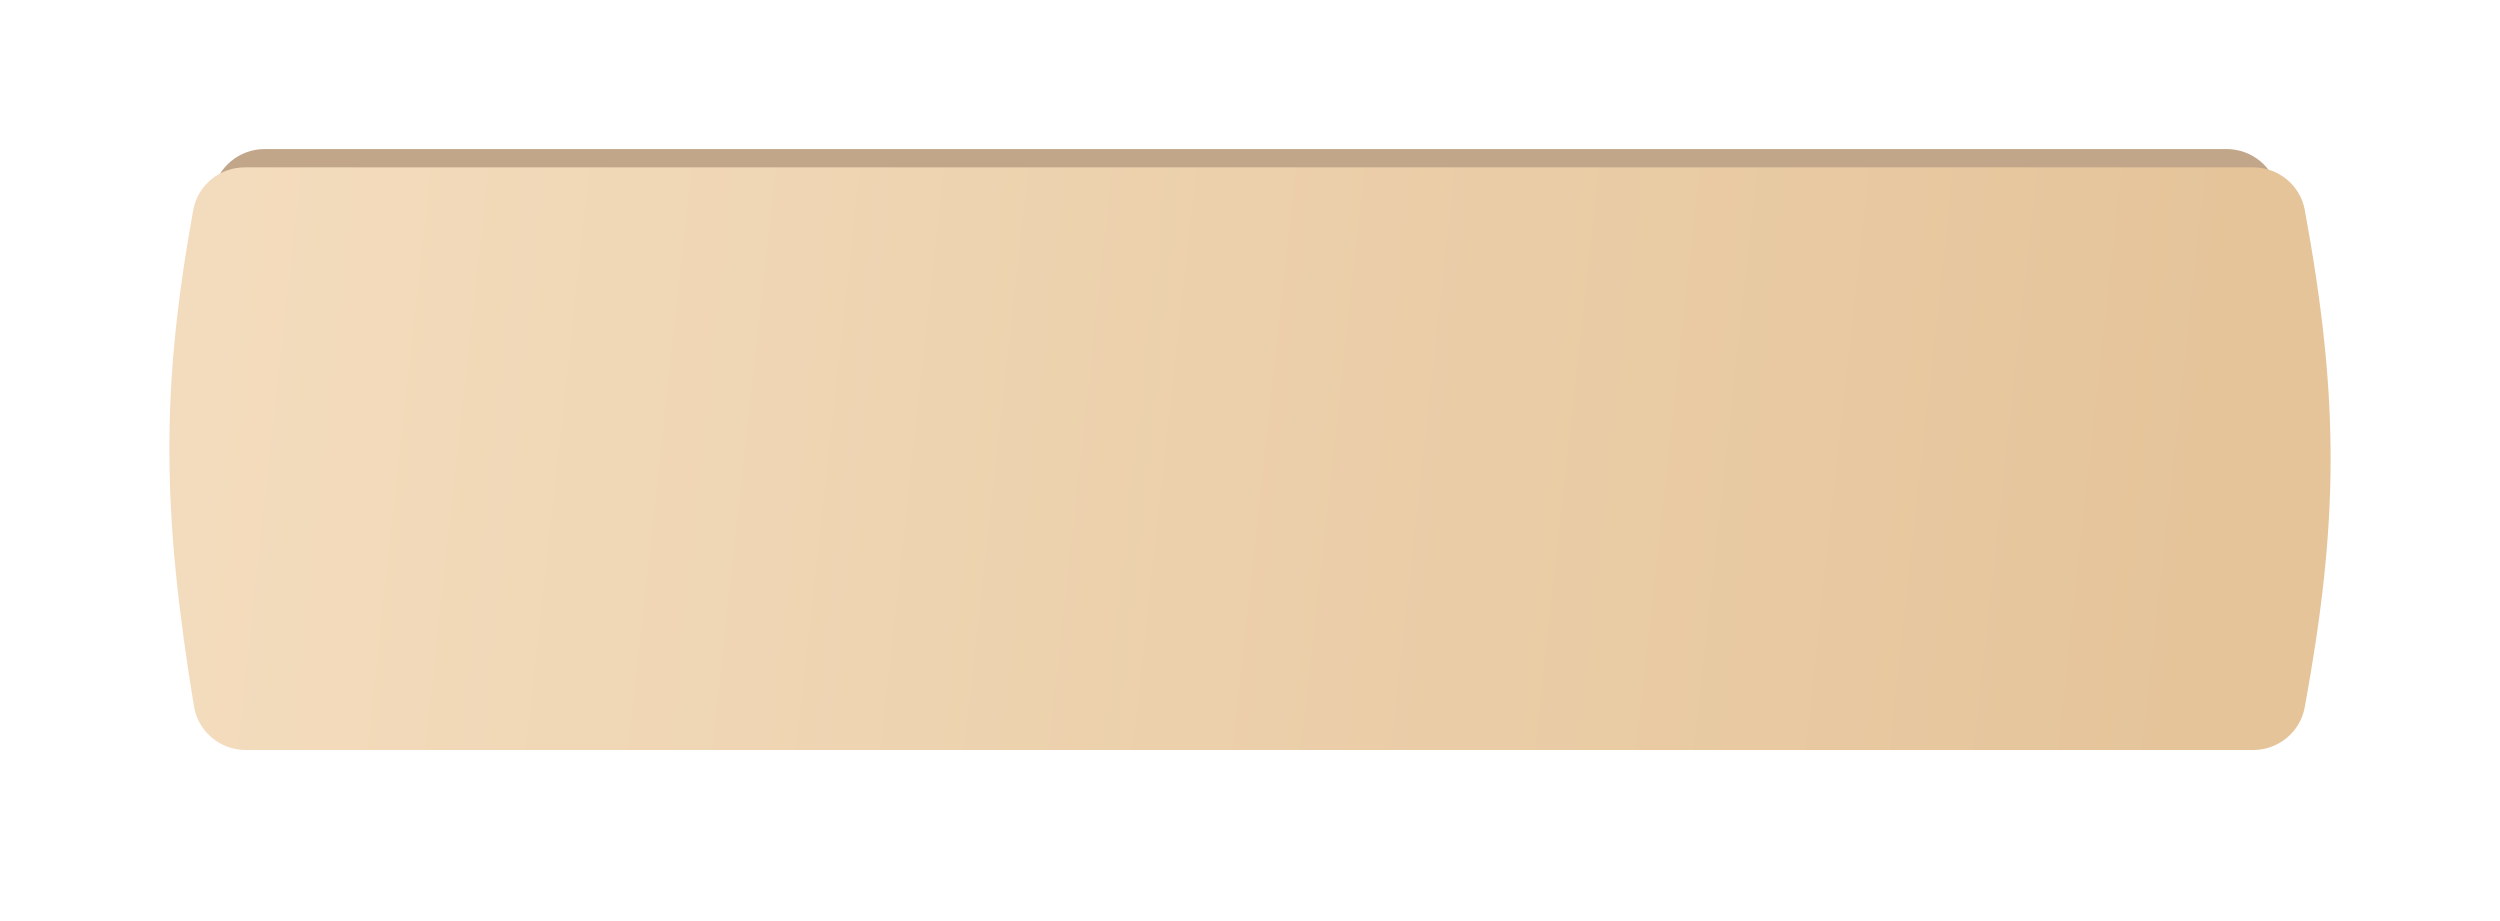 <?xml version="1.0" encoding="UTF-8"?> <svg xmlns="http://www.w3.org/2000/svg" width="369" height="136" viewBox="0 0 369 136" fill="none"><g filter="url(#filter0_ii_443_22)"><path d="M31.449 28.349C32.097 24.659 35.329 22 39.075 22H328.637C332.381 22 335.61 24.653 336.266 28.339C341.365 56.99 341.125 75.132 336.259 102.64C335.605 106.334 332.372 109 328.621 109H39.221C35.41 109 32.146 106.253 31.549 102.489C26.935 73.405 26.734 55.207 31.449 28.349Z" fill="#C1A689"></path></g><g filter="url(#filter1_dii_443_22)"><path d="M28.522 26.301C29.188 22.633 32.409 20 36.137 20H332.568C336.294 20 339.512 22.627 340.187 26.291C345.394 54.589 345.149 72.519 340.179 99.688C339.508 103.36 336.285 106 332.552 106H36.286C32.492 106 29.237 103.276 28.623 99.532C23.913 70.81 23.708 52.826 28.522 26.301Z" fill="url(#paint0_linear_443_22)"></path></g><defs><filter id="filter0_ii_443_22" x="28" y="17.297" width="312" height="96.407" filterUnits="userSpaceOnUse" color-interpolation-filters="sRGB"><feFlood flood-opacity="0" result="BackgroundImageFix"></feFlood><feBlend mode="normal" in="SourceGraphic" in2="BackgroundImageFix" result="shape"></feBlend><feColorMatrix in="SourceAlpha" type="matrix" values="0 0 0 0 0 0 0 0 0 0 0 0 0 0 0 0 0 0 127 0" result="hardAlpha"></feColorMatrix><feOffset dy="4.703"></feOffset><feGaussianBlur stdDeviation="5.879"></feGaussianBlur><feComposite in2="hardAlpha" operator="arithmetic" k2="-1" k3="1"></feComposite><feColorMatrix type="matrix" values="0 0 0 0 1 0 0 0 0 1 0 0 0 0 1 0 0 0 0.15 0"></feColorMatrix><feBlend mode="normal" in2="shape" result="effect1_innerShadow_443_22"></feBlend><feColorMatrix in="SourceAlpha" type="matrix" values="0 0 0 0 0 0 0 0 0 0 0 0 0 0 0 0 0 0 127 0" result="hardAlpha"></feColorMatrix><feOffset dy="-4.703"></feOffset><feGaussianBlur stdDeviation="5.879"></feGaussianBlur><feComposite in2="hardAlpha" operator="arithmetic" k2="-1" k3="1"></feComposite><feColorMatrix type="matrix" values="0 0 0 0 1 0 0 0 0 1 0 0 0 0 1 0 0 0 0.15 0"></feColorMatrix><feBlend mode="normal" in2="effect1_innerShadow_443_22" result="effect2_innerShadow_443_22"></feBlend></filter><filter id="filter1_dii_443_22" x="0.307" y="0.011" width="368.386" height="135.386" filterUnits="userSpaceOnUse" color-interpolation-filters="sRGB"><feFlood flood-opacity="0" result="BackgroundImageFix"></feFlood><feColorMatrix in="SourceAlpha" type="matrix" values="0 0 0 0 0 0 0 0 0 0 0 0 0 0 0 0 0 0 127 0" result="hardAlpha"></feColorMatrix><feOffset dy="4.703"></feOffset><feGaussianBlur stdDeviation="12.346"></feGaussianBlur><feComposite in2="hardAlpha" operator="out"></feComposite><feColorMatrix type="matrix" values="0 0 0 0 0.996 0 0 0 0 0.816 0 0 0 0 0.482 0 0 0 0.15 0"></feColorMatrix><feBlend mode="normal" in2="BackgroundImageFix" result="effect1_dropShadow_443_22"></feBlend><feBlend mode="normal" in="SourceGraphic" in2="effect1_dropShadow_443_22" result="shape"></feBlend><feColorMatrix in="SourceAlpha" type="matrix" values="0 0 0 0 0 0 0 0 0 0 0 0 0 0 0 0 0 0 127 0" result="hardAlpha"></feColorMatrix><feOffset dy="4.703"></feOffset><feGaussianBlur stdDeviation="5.879"></feGaussianBlur><feComposite in2="hardAlpha" operator="arithmetic" k2="-1" k3="1"></feComposite><feColorMatrix type="matrix" values="0 0 0 0 1 0 0 0 0 1 0 0 0 0 1 0 0 0 0.15 0"></feColorMatrix><feBlend mode="normal" in2="shape" result="effect2_innerShadow_443_22"></feBlend><feColorMatrix in="SourceAlpha" type="matrix" values="0 0 0 0 0 0 0 0 0 0 0 0 0 0 0 0 0 0 127 0" result="hardAlpha"></feColorMatrix><feOffset dy="-4.703"></feOffset><feGaussianBlur stdDeviation="5.879"></feGaussianBlur><feComposite in2="hardAlpha" operator="arithmetic" k2="-1" k3="1"></feComposite><feColorMatrix type="matrix" values="0 0 0 0 1 0 0 0 0 1 0 0 0 0 1 0 0 0 0.15 0"></feColorMatrix><feBlend mode="normal" in2="effect2_innerShadow_443_22" result="effect3_innerShadow_443_22"></feBlend></filter><linearGradient id="paint0_linear_443_22" x1="326.305" y1="69.734" x2="31.909" y2="37.435" gradientUnits="userSpaceOnUse"><stop stop-color="#E5C49A"></stop><stop offset="1" stop-color="#F3DCBD"></stop></linearGradient></defs></svg> 